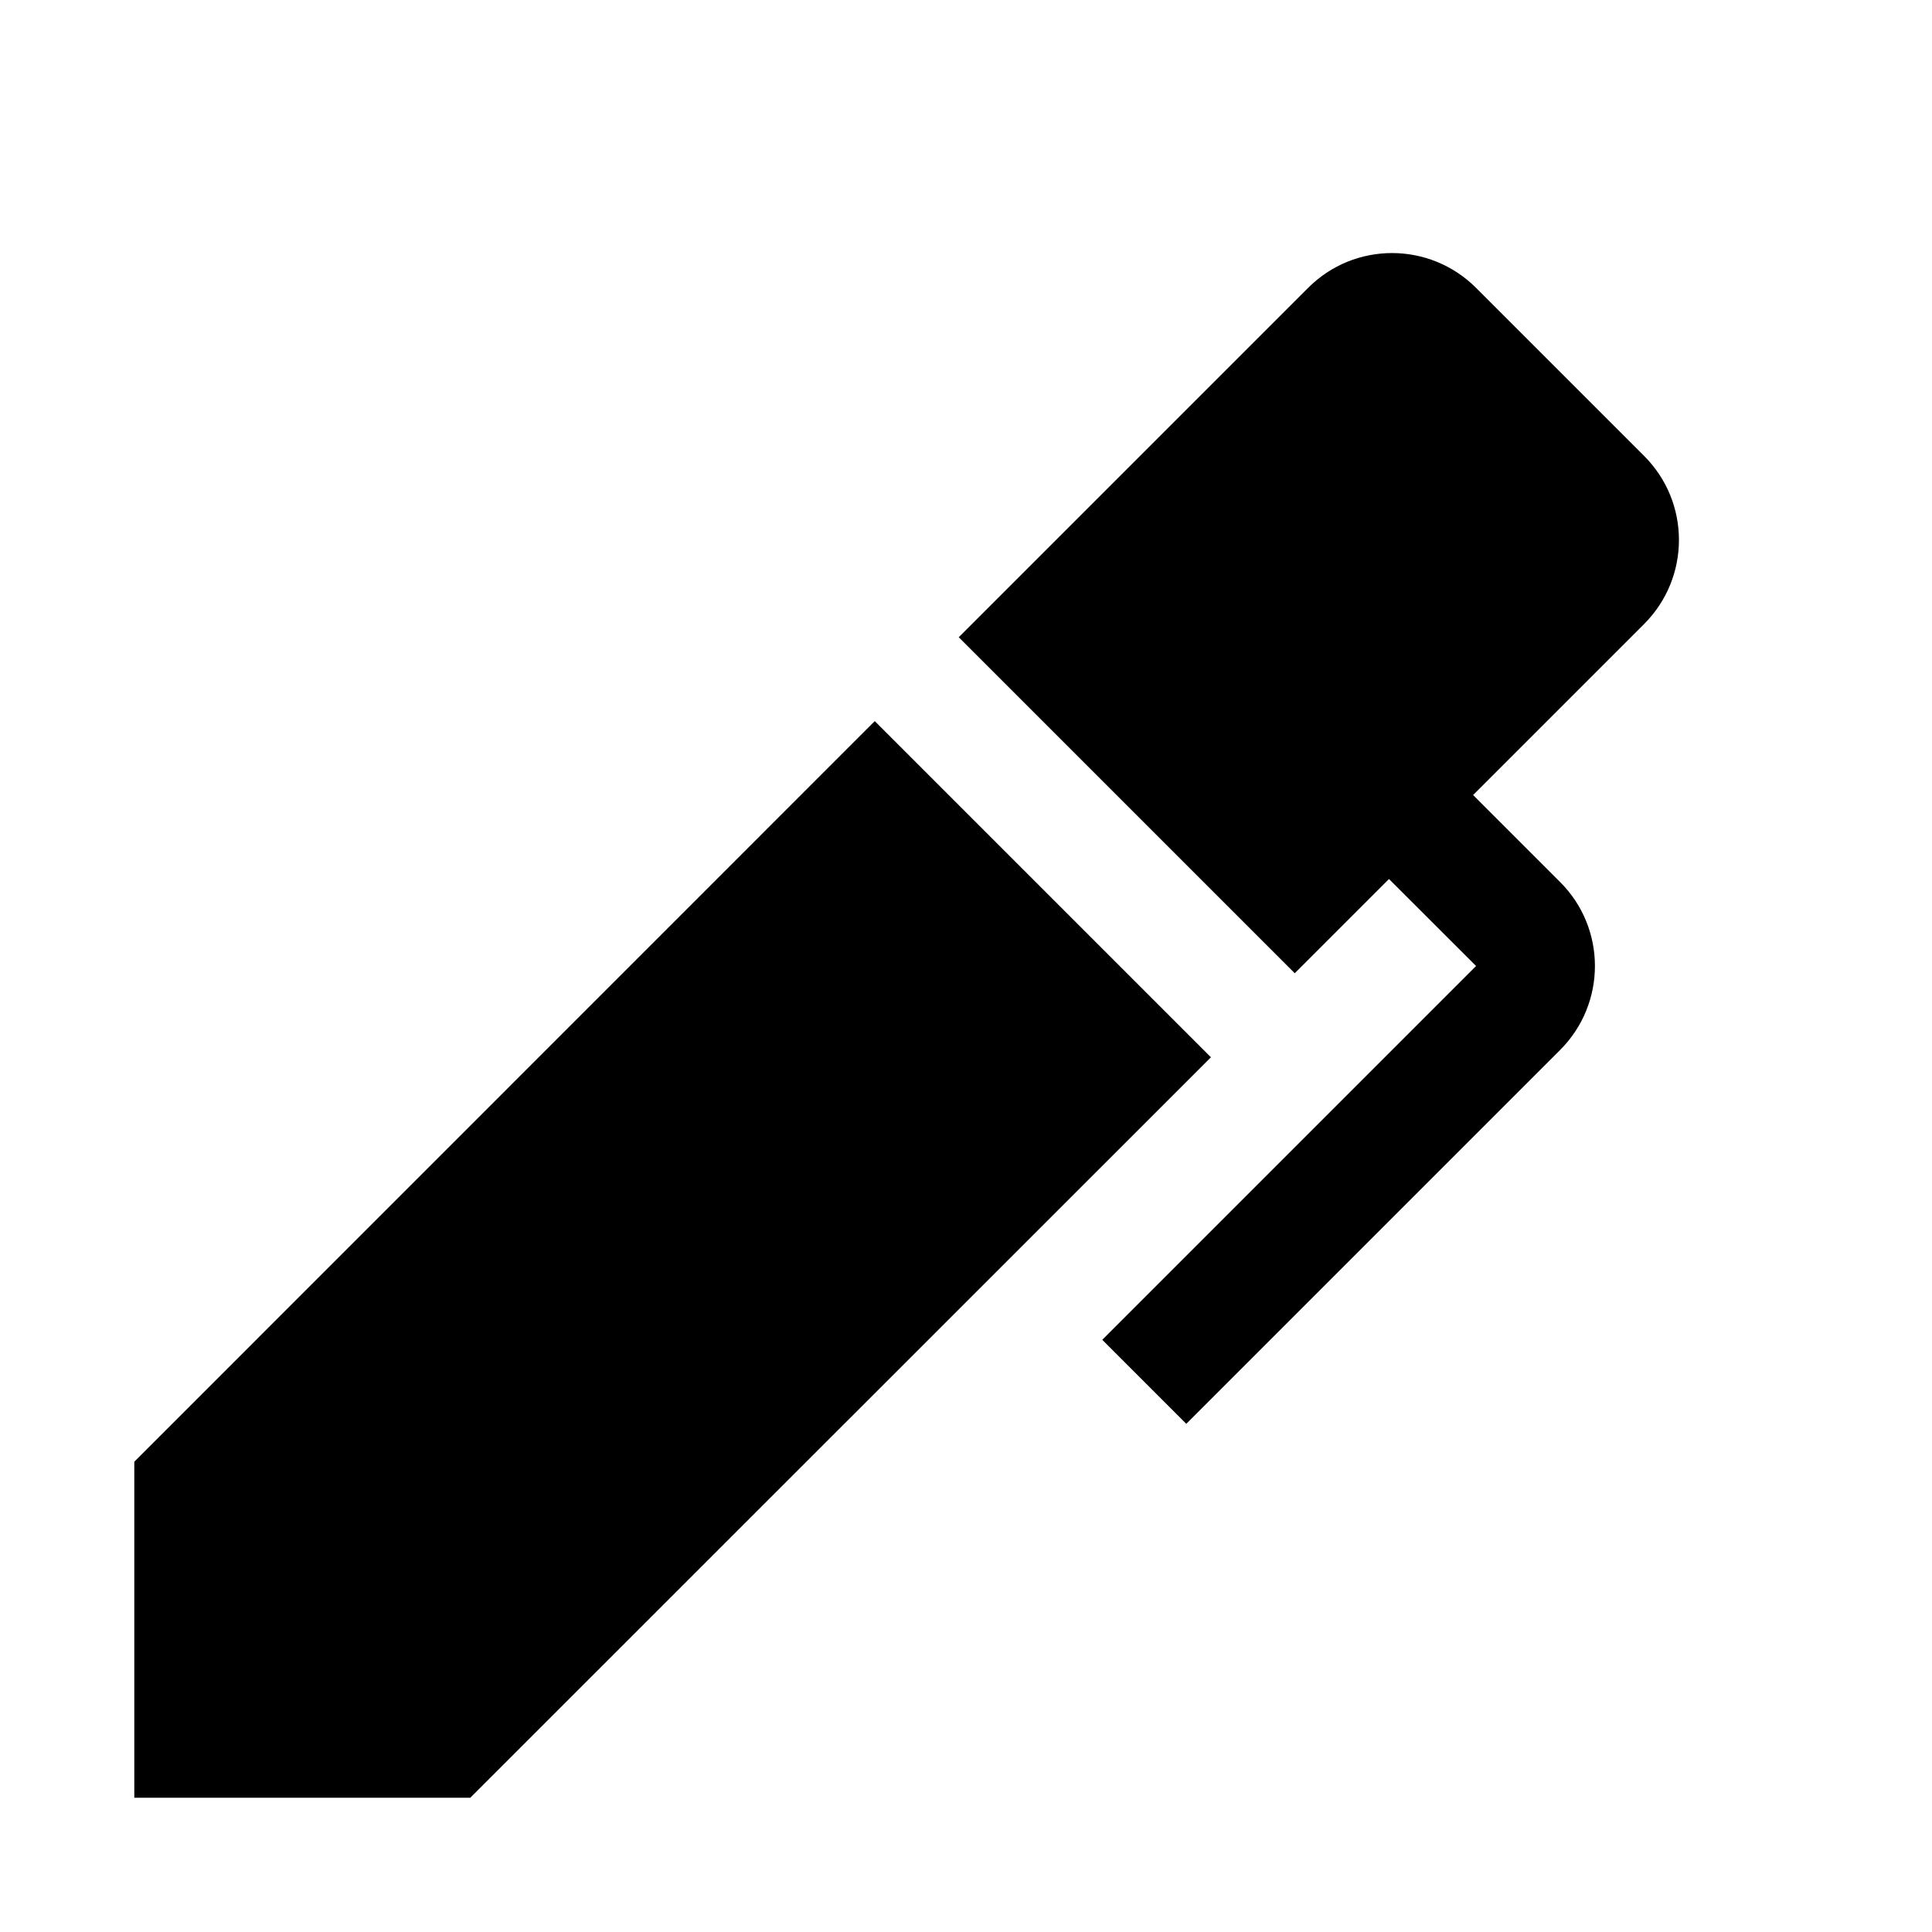 <?xml version="1.0" encoding="UTF-8"?>
<!-- Uploaded to: SVG Repo, www.svgrepo.com, Generator: SVG Repo Mixer Tools -->
<svg fill="#000000" width="800px" height="800px" version="1.1" viewBox="144 144 512 512" xmlns="http://www.w3.org/2000/svg">
 <g>
  <path d="m375.82 335.1-196.23 196.27v89.047h89.047l196.27-196.23z"/>
  <path d="m579.7 264.82-44.523-44.523c-12.312-12.312-32.242-12.312-44.523 0l-92.574 92.574 89.047 89.047 24.969-24.969 23.082 23.051-99.062 99.062 22.262 22.262 99.062-99.062c12.312-12.312 12.312-32.242 0-44.523l-23.051-23.051 45.344-45.344c12.281-12.312 12.281-32.242-0.031-44.523z"/>
 </g>
</svg>